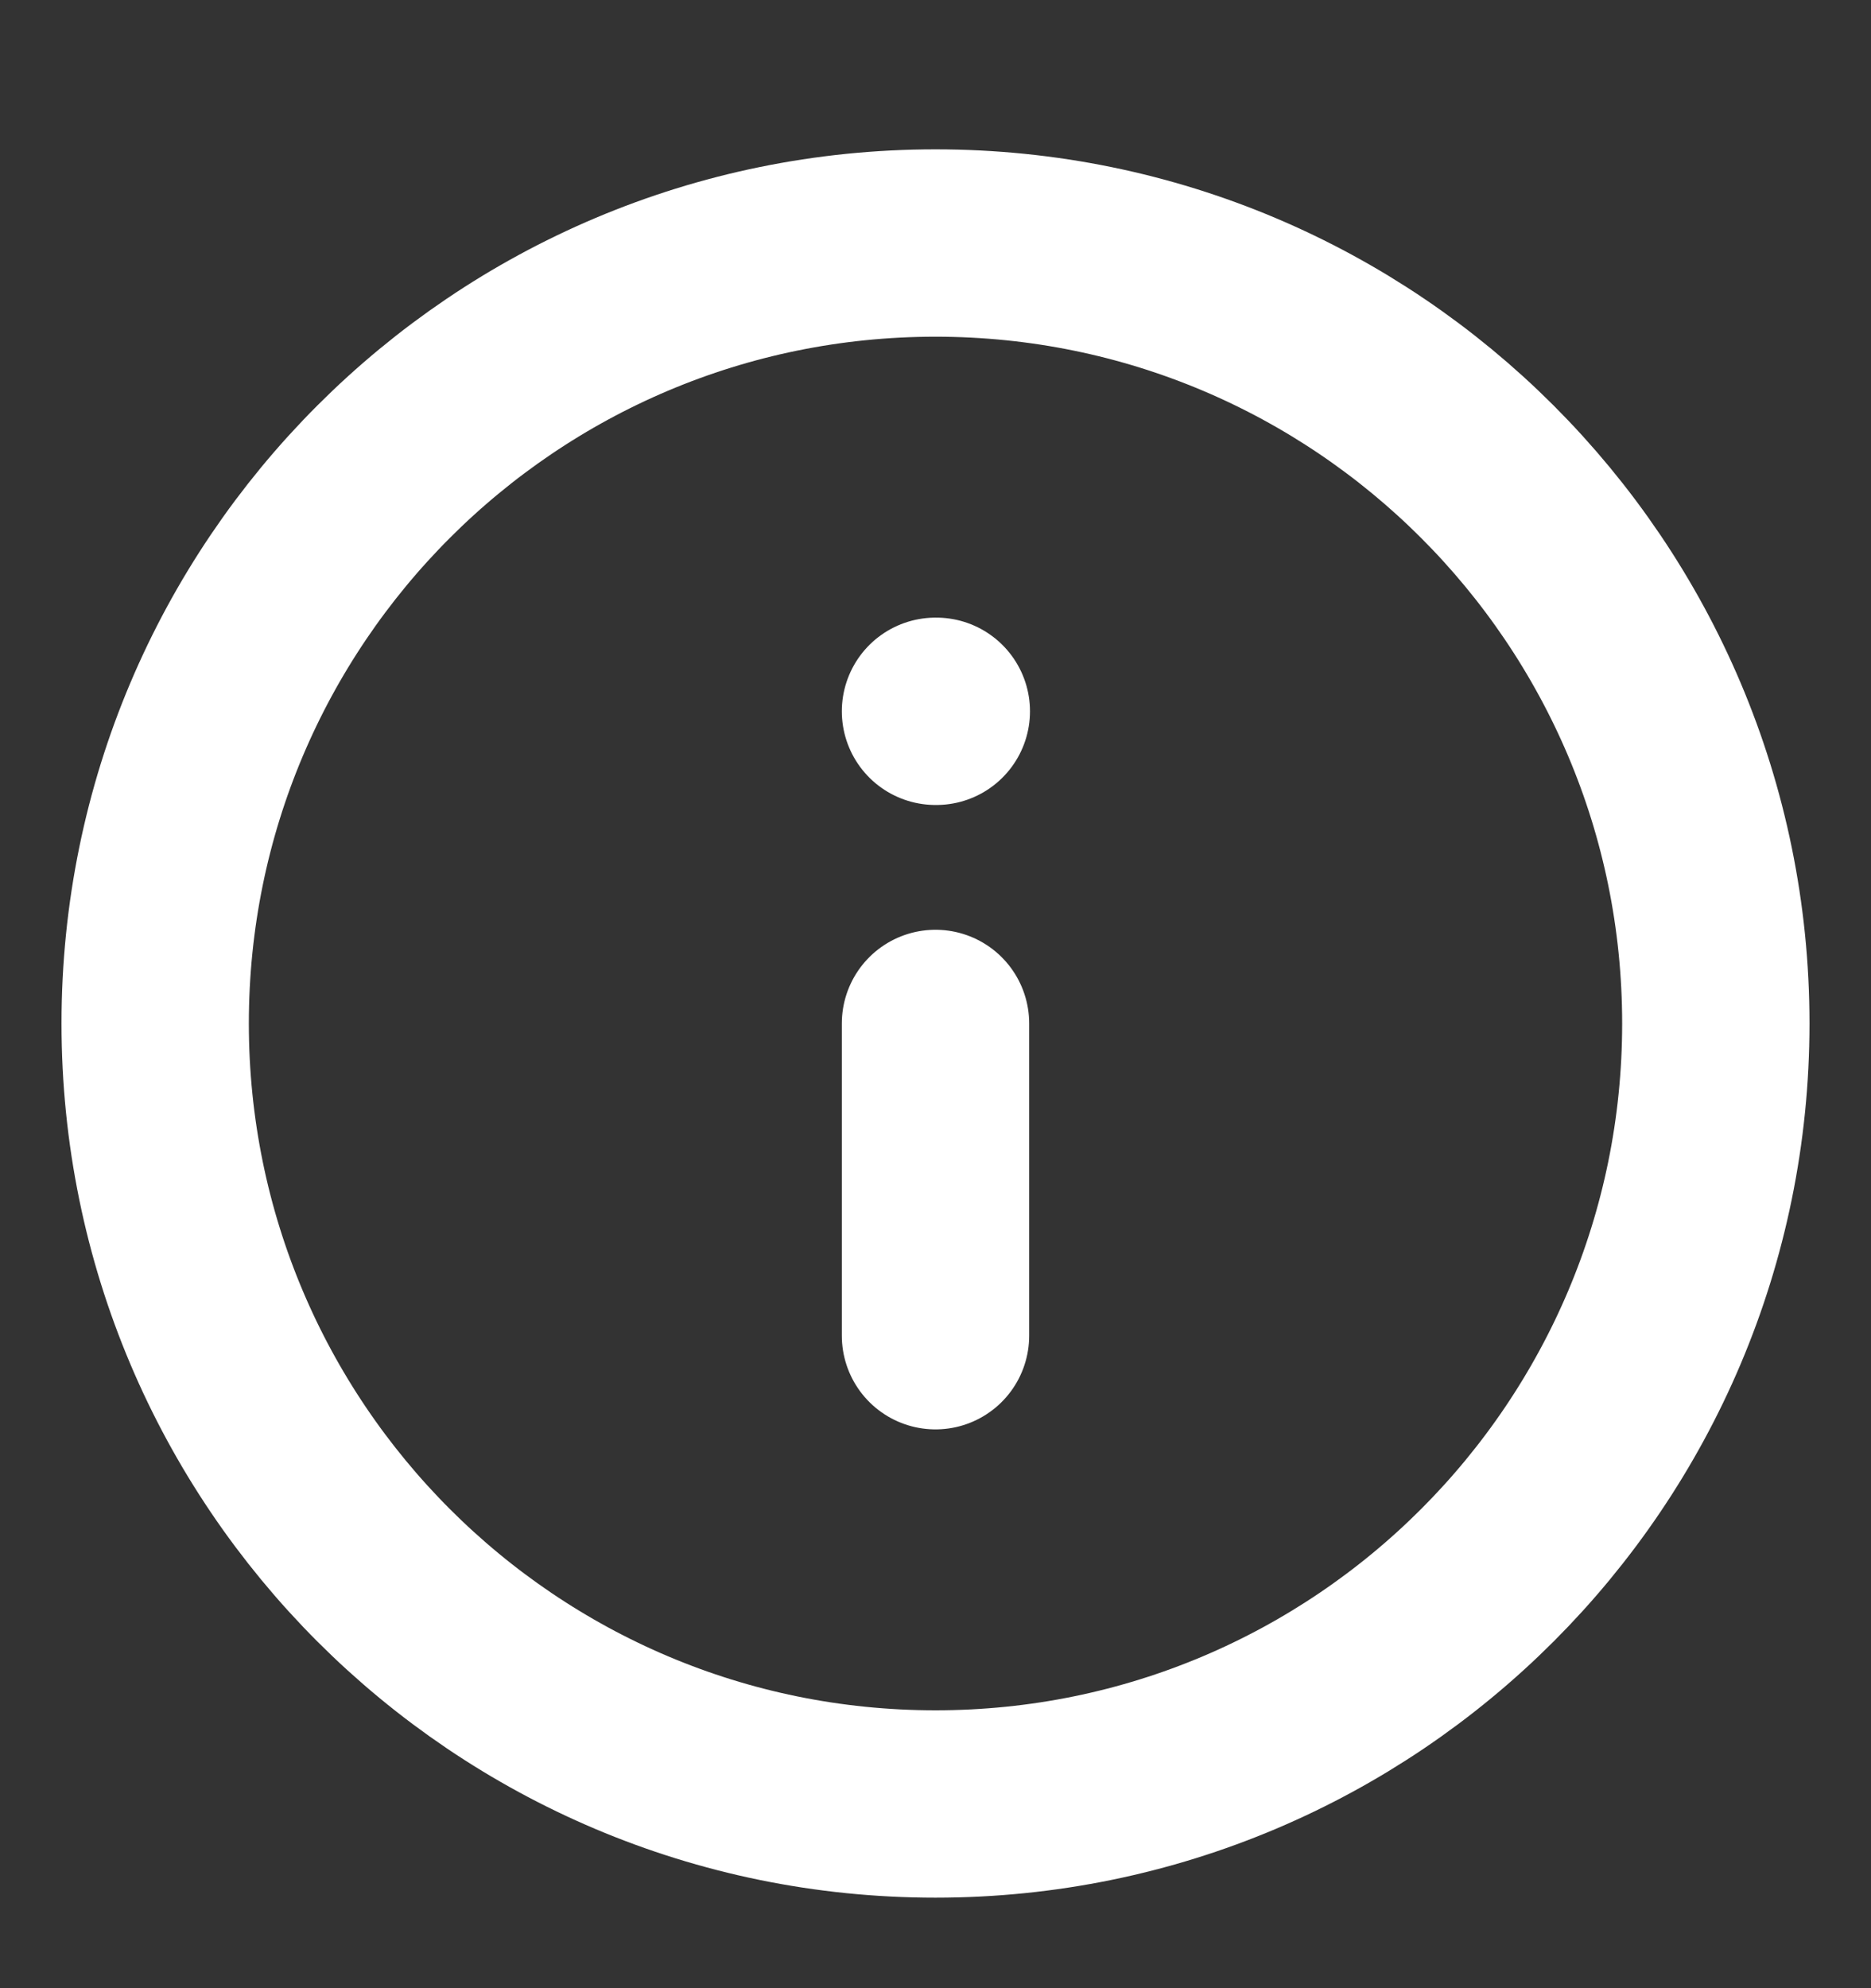 <svg width="16" height="17" viewBox="0 0 16 17" fill="none" xmlns="http://www.w3.org/2000/svg">
<rect x="0" y="0" width="16" height="17" fill="#333333" stroke="none"/>
<g clip-path="url(#clip0_3677_38925)">
<path d="M8 11.421V8.751M8 6.082H8.007M14.673 8.751C14.673 12.437 11.685 15.425 8 15.425C4.314 15.425 1.327 12.437 1.327 8.751C1.327 5.066 4.314 2.078 8 2.078C11.685 2.078 14.673 5.066 14.673 8.751Z" stroke="white" stroke-width="1.602" stroke-linecap="round" stroke-linejoin="round"/>
</g>
<defs>
<clipPath id="clip0_3677_38925">
<rect width="16.016" height="16.016" fill="white" transform="translate(-0.008 0.742)"/>
</clipPath>
</defs>
</svg>
